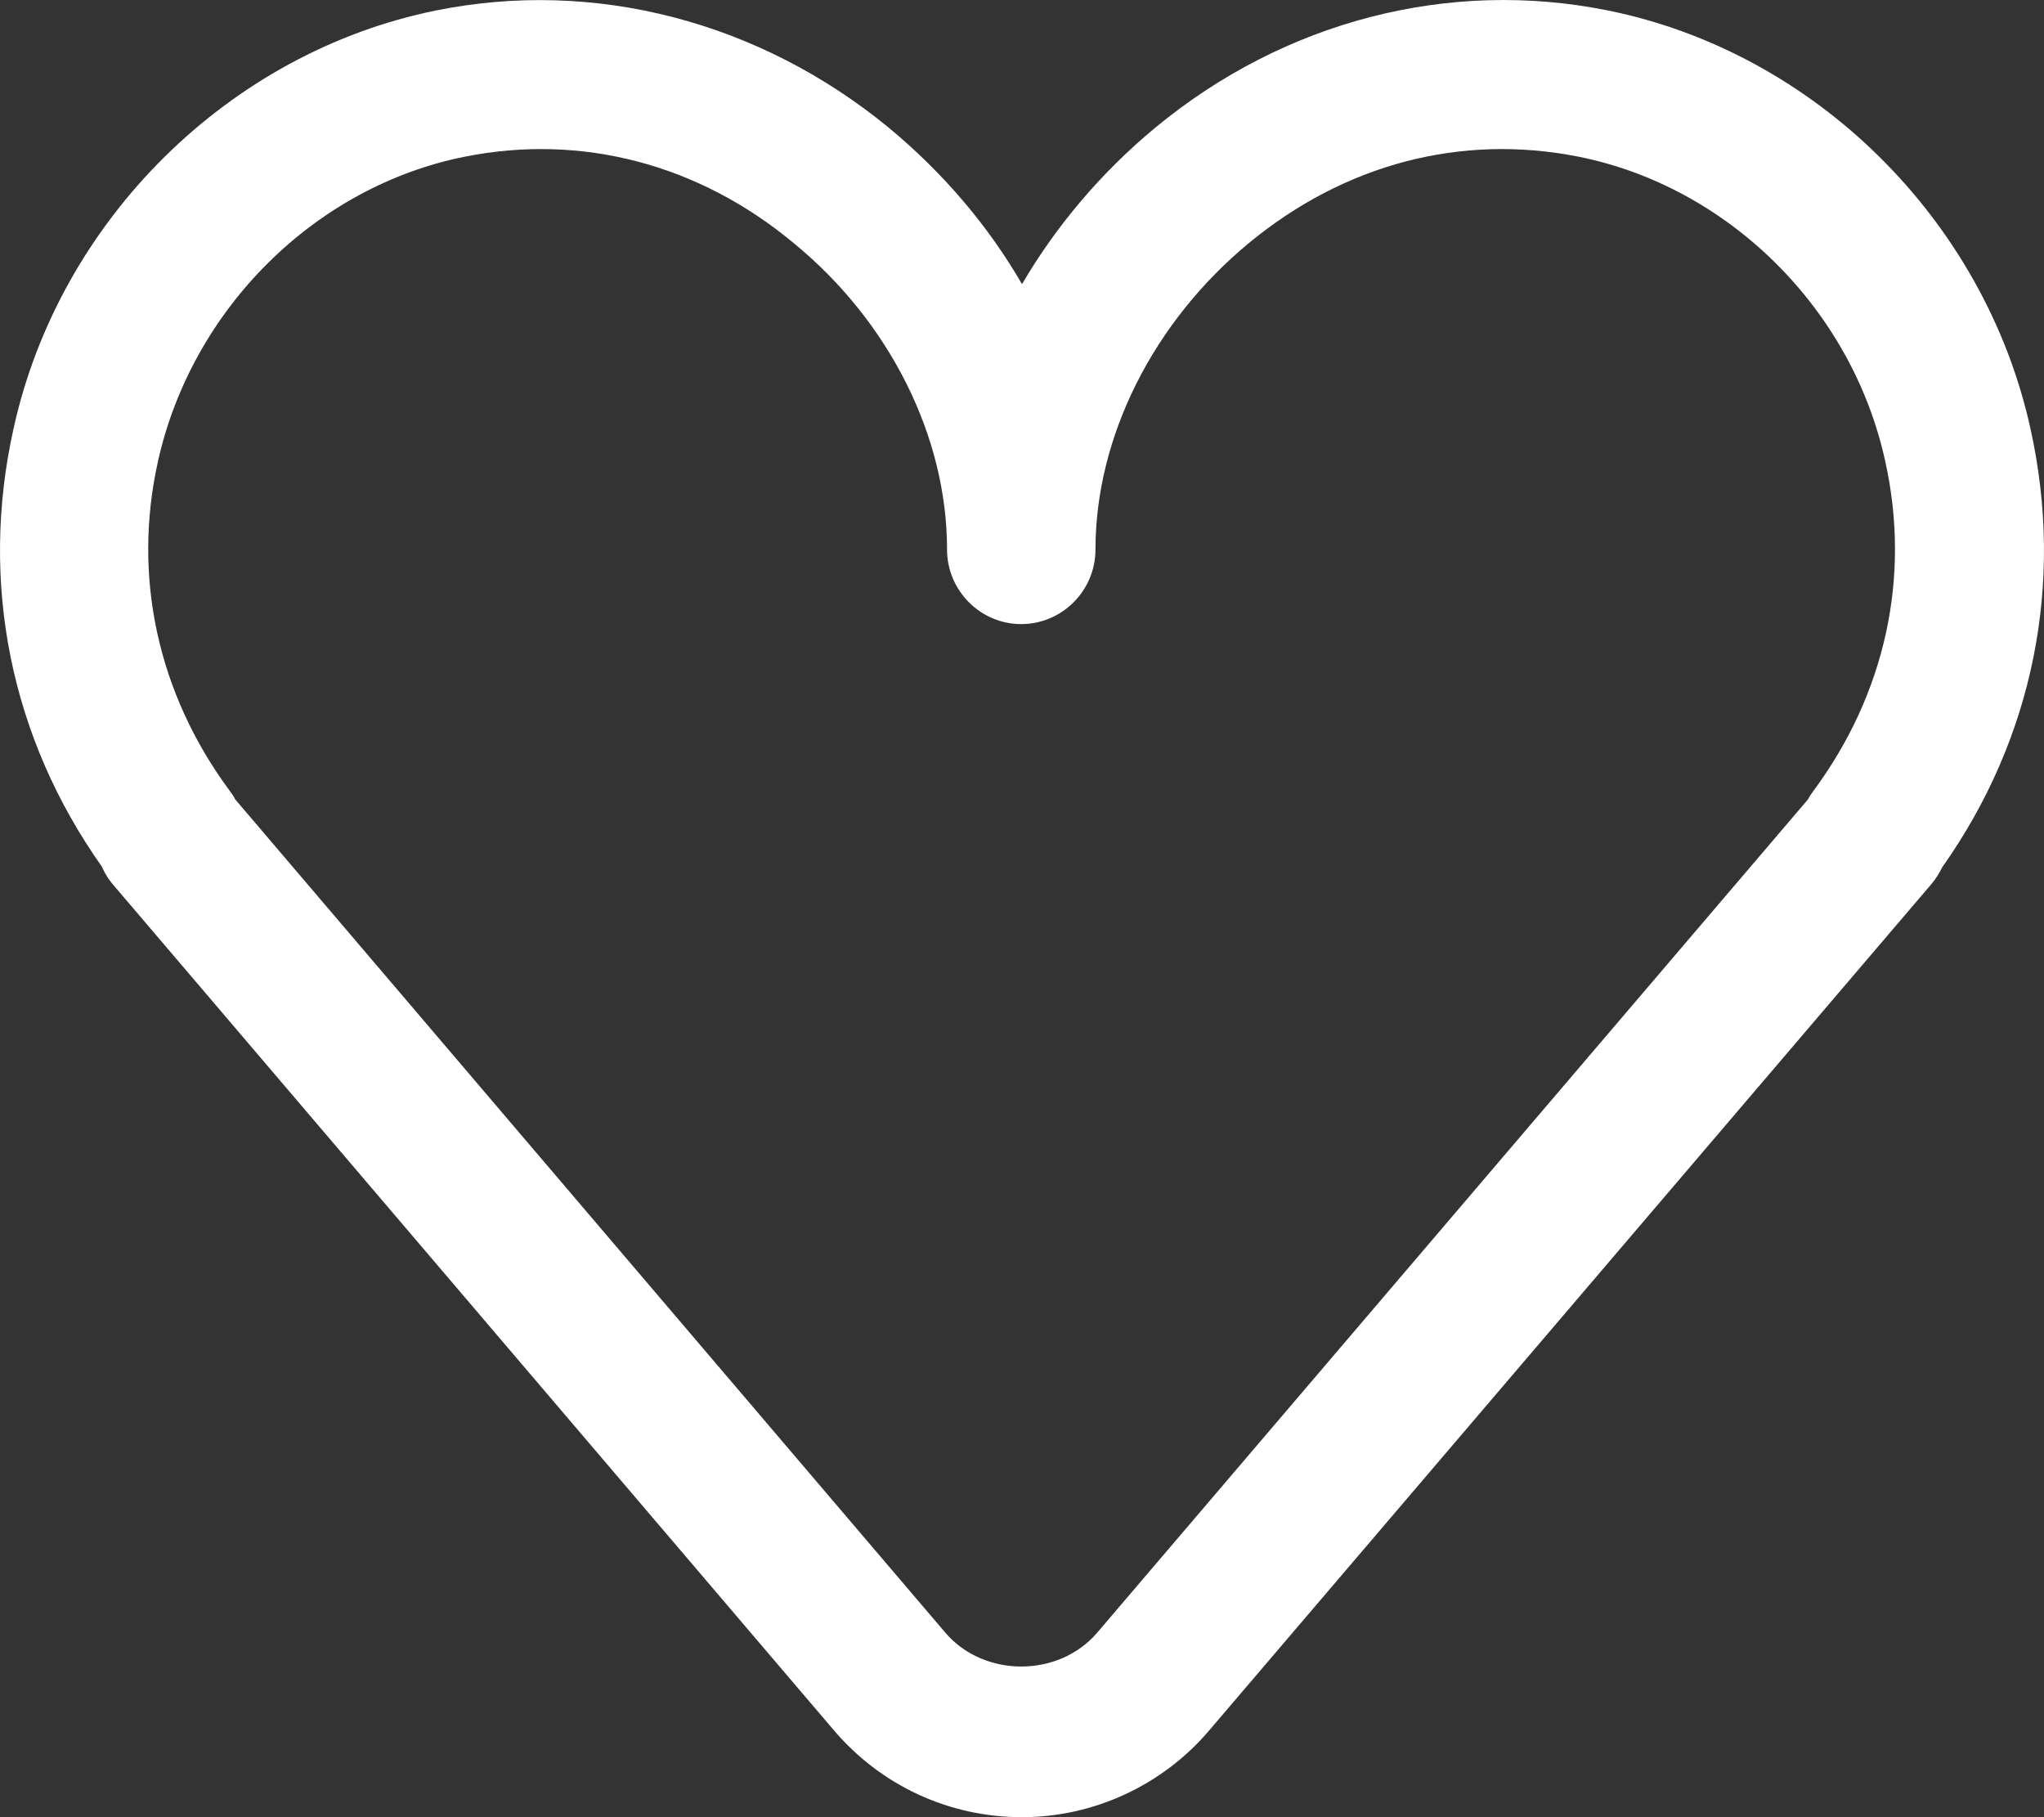 <svg width="18" height="16" viewBox="0 0 18 16" fill="none" xmlns="http://www.w3.org/2000/svg">
<rect x="0" y="0" width="18" height="16" fill="#333333" stroke="none"/>
<g id="&#195;&#141;cone - Wishlist">
<path id="Vector" d="M9 16C8.36 16 7.759 15.724 7.341 15.232L0.994 7.787C0.954 7.741 0.922 7.688 0.896 7.629C0.092 6.493 -0.182 5.128 0.119 3.775C0.523 1.937 2.019 0.46 3.841 0.092C5.238 -0.19 6.688 0.19 7.825 1.123C8.301 1.517 8.7 1.983 9 2.502C9.3 1.989 9.699 1.517 10.175 1.123C11.312 0.184 12.761 -0.19 14.159 0.092C15.981 0.46 17.477 1.937 17.881 3.775C18.182 5.134 17.907 6.5 17.104 7.636C17.078 7.688 17.046 7.741 17.006 7.787L10.652 15.232C10.241 15.718 9.633 16 9 16ZM2.071 7.038L8.327 14.378C8.667 14.772 9.32 14.772 9.66 14.378L15.922 7.038C15.935 7.012 15.948 6.992 15.968 6.966C16.601 6.112 16.83 5.082 16.601 4.058C16.308 2.718 15.217 1.641 13.898 1.379C12.866 1.175 11.841 1.444 10.998 2.14C10.156 2.836 9.647 3.847 9.647 4.839C9.647 5.2 9.353 5.495 8.993 5.495C8.634 5.495 8.34 5.2 8.34 4.839C8.34 3.847 7.838 2.836 6.989 2.14C6.153 1.444 5.121 1.175 4.096 1.379C2.776 1.641 1.692 2.718 1.392 4.058C1.163 5.082 1.392 6.112 2.025 6.966C2.045 6.992 2.058 7.012 2.071 7.038Z" fill="white"/>
</g>
</svg>
